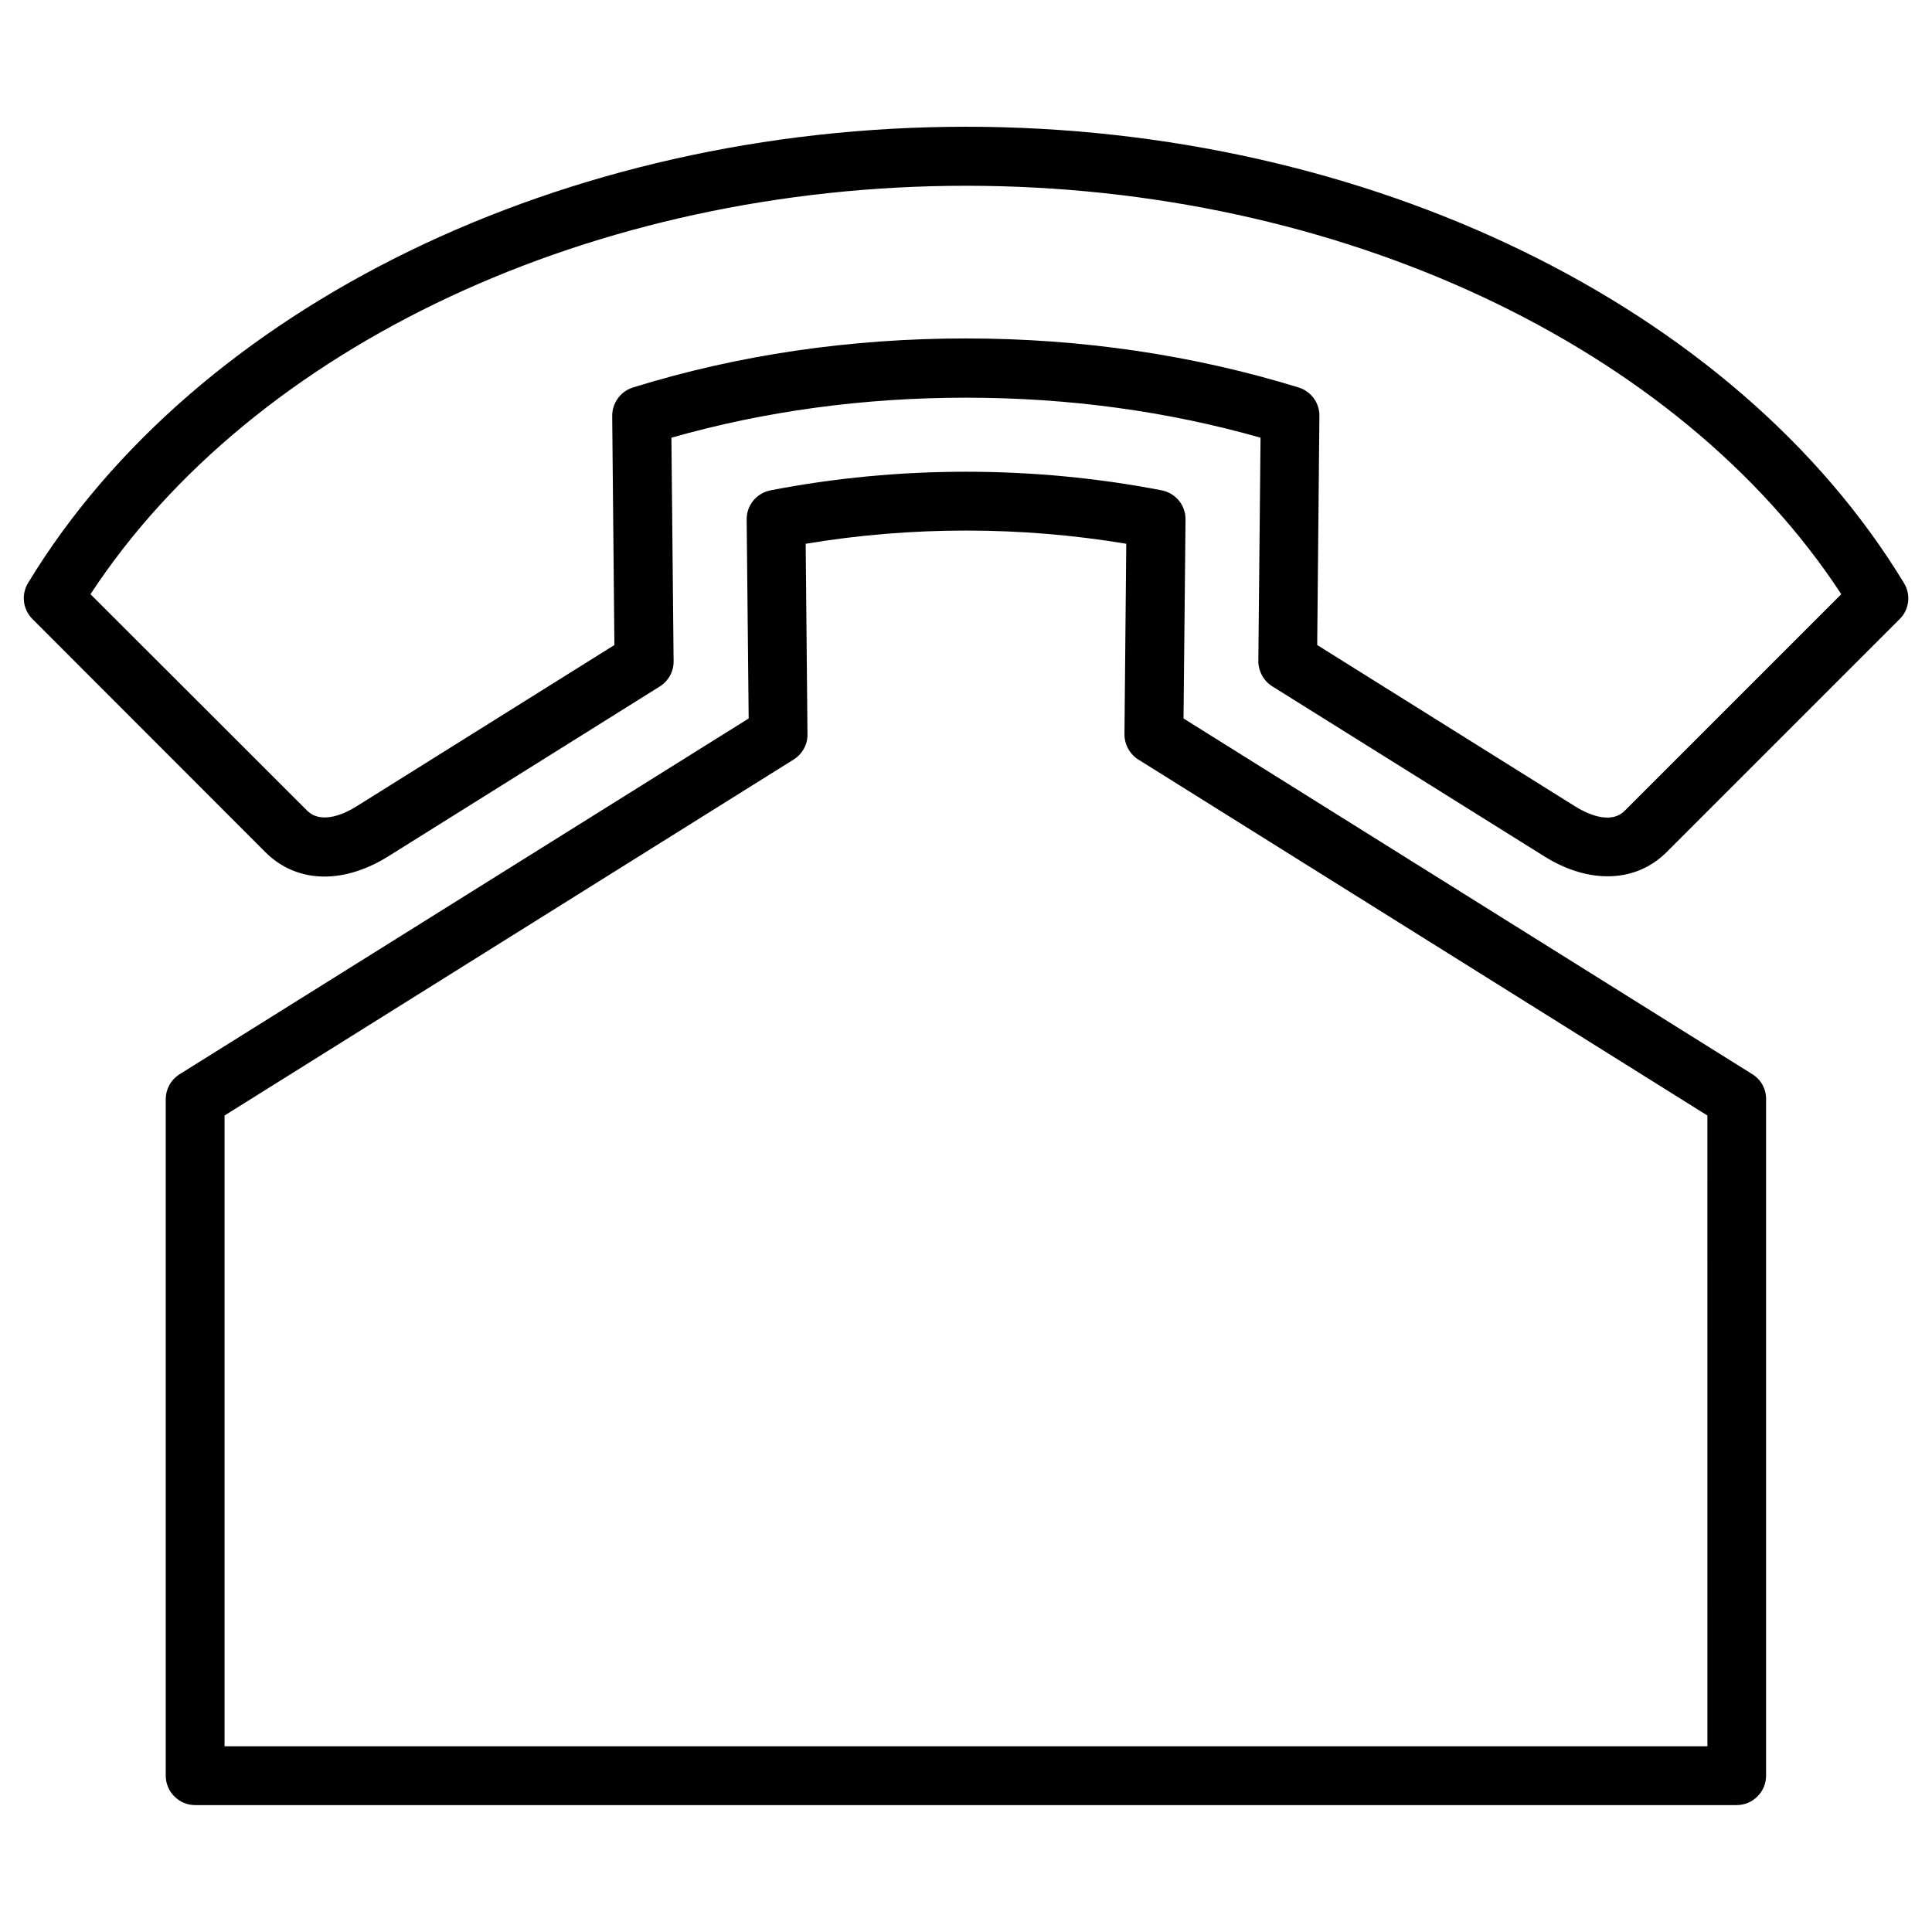 <?xml version="1.0" encoding="UTF-8"?>
<!-- Uploaded to: SVG Find, www.svgrepo.com, Generator: SVG Find Mixer Tools -->
<svg fill="#000000" width="800px" height="800px" version="1.1" viewBox="144 144 512 512" xmlns="http://www.w3.org/2000/svg">
 <path d="m648.56 298.5c-44.547-73.449-142.13-120.91-248.56-120.91-106.44-0.004-204.02 47.516-248.57 120.91-1.855 3.074-1.379 7 1.168 9.547l61.781 61.832c4.242 4.242 9.703 6.418 15.59 6.418 5.356 0 11.082-1.75 16.758-5.25l72.125-45.129c2.281-1.434 3.711-3.977 3.66-6.684l-0.582-59.238c24.766-7.055 50.965-10.605 78.062-10.605 27.102 0 53.297 3.555 78.062 10.605l-0.582 59.184c0 2.703 1.379 5.25 3.66 6.684l72.125 45.078c11.879 7.426 24.289 7 32.402-1.113l61.781-61.781c2.547-2.496 3.027-6.473 1.117-9.547zm-73.98 60.348c-3.926 3.926-10.449 0.531-13.098-1.113l-68.41-42.797 0.582-60.723c0.055-3.445-2.227-6.523-5.516-7.531-27.844-8.59-57.539-12.992-88.191-12.992-30.652 0-60.352 4.348-88.191 12.992-3.289 1.008-5.516 4.082-5.516 7.531l0.582 60.723-68.41 42.797c-2.598 1.645-9.121 4.984-13.047 1.062l-57.387-57.328c43.223-65.922 133.43-108.24 232.02-108.24 98.586 0 188.8 42.266 231.96 108.24zm33.836 69.844-150.77-94.289 0.531-52.715c0.055-3.766-2.598-7-6.312-7.742-33.941-6.574-69.789-6.574-103.68 0-3.711 0.742-6.363 3.977-6.312 7.742l0.531 52.715-150.82 94.289c-2.281 1.434-3.66 3.926-3.66 6.629v179.25c0 4.297 3.5 7.797 7.797 7.797h408.51c4.297 0 7.797-3.5 7.797-7.797v-179.25c0.047-2.703-1.332-5.195-3.609-6.629zm-11.934 178.09h-392.97v-167.16l150.82-94.344c2.281-1.434 3.711-3.977 3.66-6.684l-0.477-50.488c27.949-4.668 57.062-4.668 84.957 0l-0.477 50.488c0 2.703 1.379 5.25 3.66 6.684l150.82 94.344z"/>
</svg>